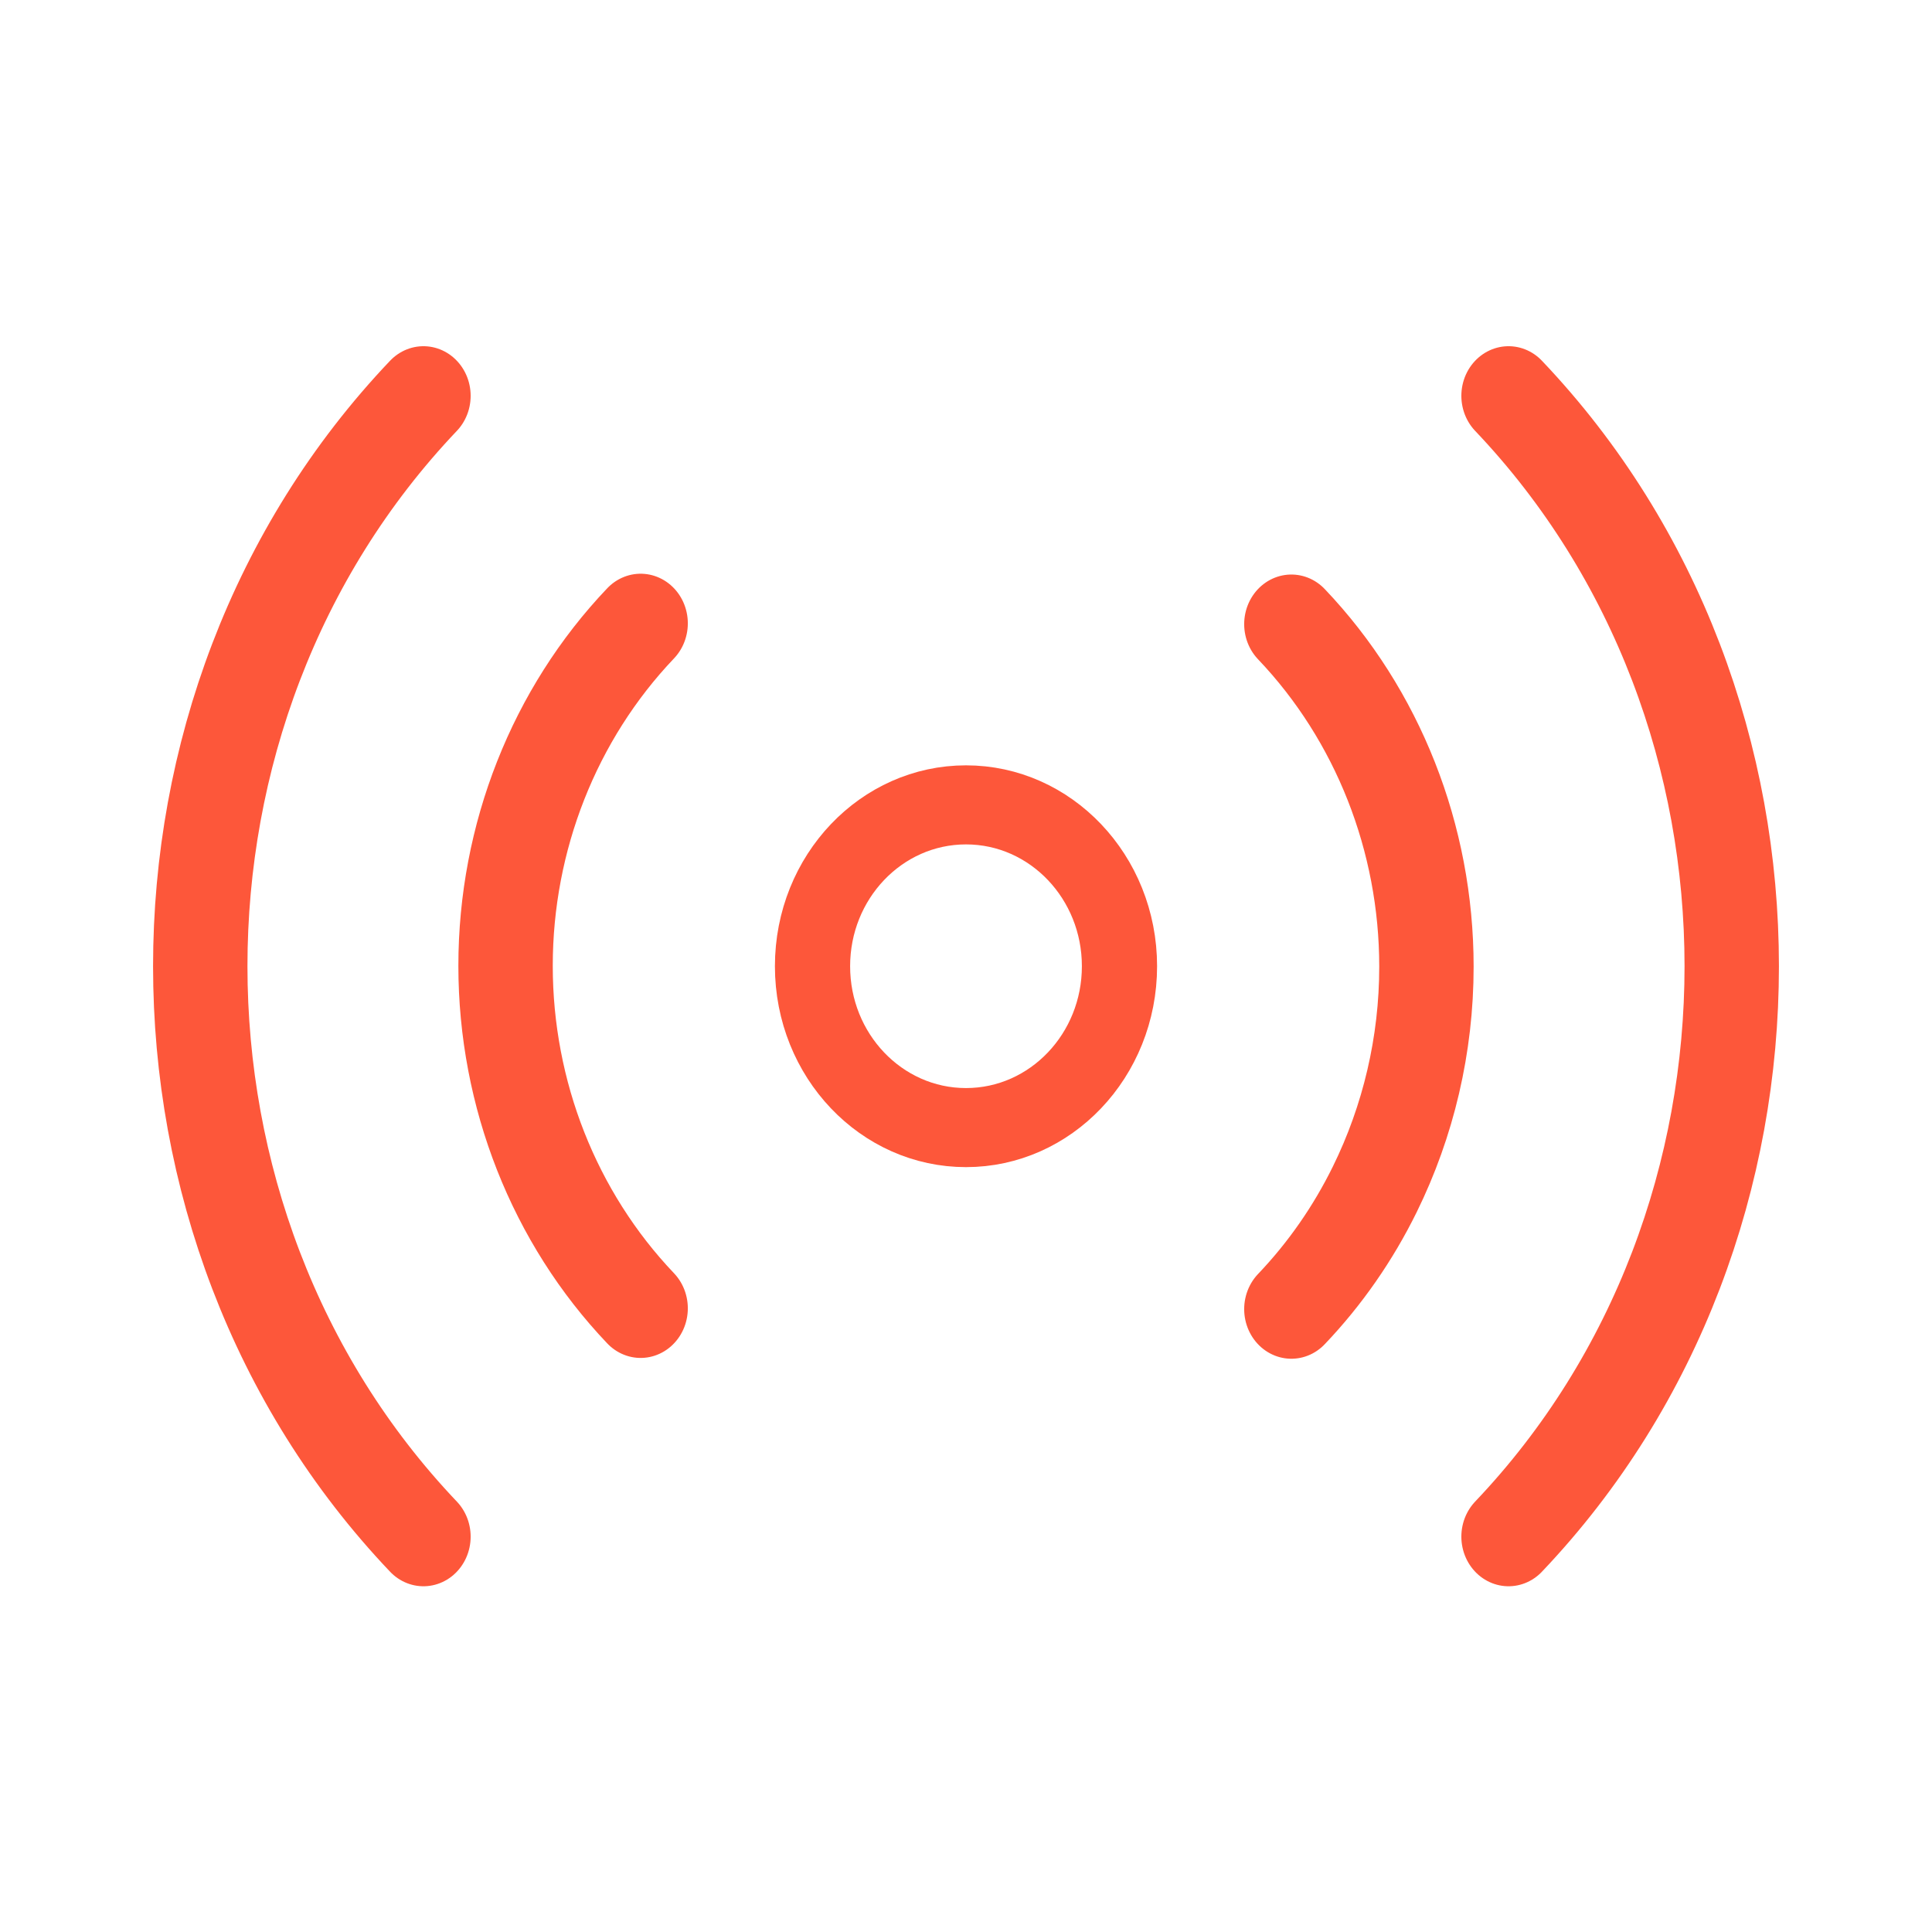 <?xml version="1.0" encoding="UTF-8" standalone="no"?>
<!DOCTYPE svg PUBLIC "-//W3C//DTD SVG 1.1//EN" "http://www.w3.org/Graphics/SVG/1.1/DTD/svg11.dtd">
<svg width="100%" height="100%" viewBox="0 0 50 50" version="1.1" xmlns="http://www.w3.org/2000/svg" xmlns:xlink="http://www.w3.org/1999/xlink" xml:space="preserve" xmlns:serif="http://www.serif.com/" style="fill-rule:evenodd;clip-rule:evenodd;stroke-linecap:round;stroke-linejoin:round;">
    <g id="radio-" serif:id="radio " transform="matrix(1,0,0,1,-709.419,-2272.49)">
        <g transform="matrix(1.986,0,0,2.088,710.587,2272.44)">
            <circle cx="12" cy="12" r="2" style="fill:none;stroke:rgb(253,87,58);stroke-width:0.98px;"/>
        </g>
        <g transform="matrix(1.986,0,0,2.088,710.587,2272.44)">
            <path d="M16.24,7.76C17.366,8.885 18,10.413 18,12.005C18,12.975 17.764,13.921 17.326,14.767C17.045,15.31 16.68,15.811 16.24,16.25M7.76,16.24C6.634,15.115 6,13.587 6,11.995C6,10.403 6.634,8.875 7.76,7.75M19.07,4.93C22.948,8.809 22.948,15.191 19.07,19.07M4.93,19.07C1.052,15.191 1.052,8.809 4.93,4.93" style="fill:none;fill-rule:nonzero;stroke:rgb(253,87,58);stroke-width:1.23px;"/>
        </g>
    </g>
</svg>
